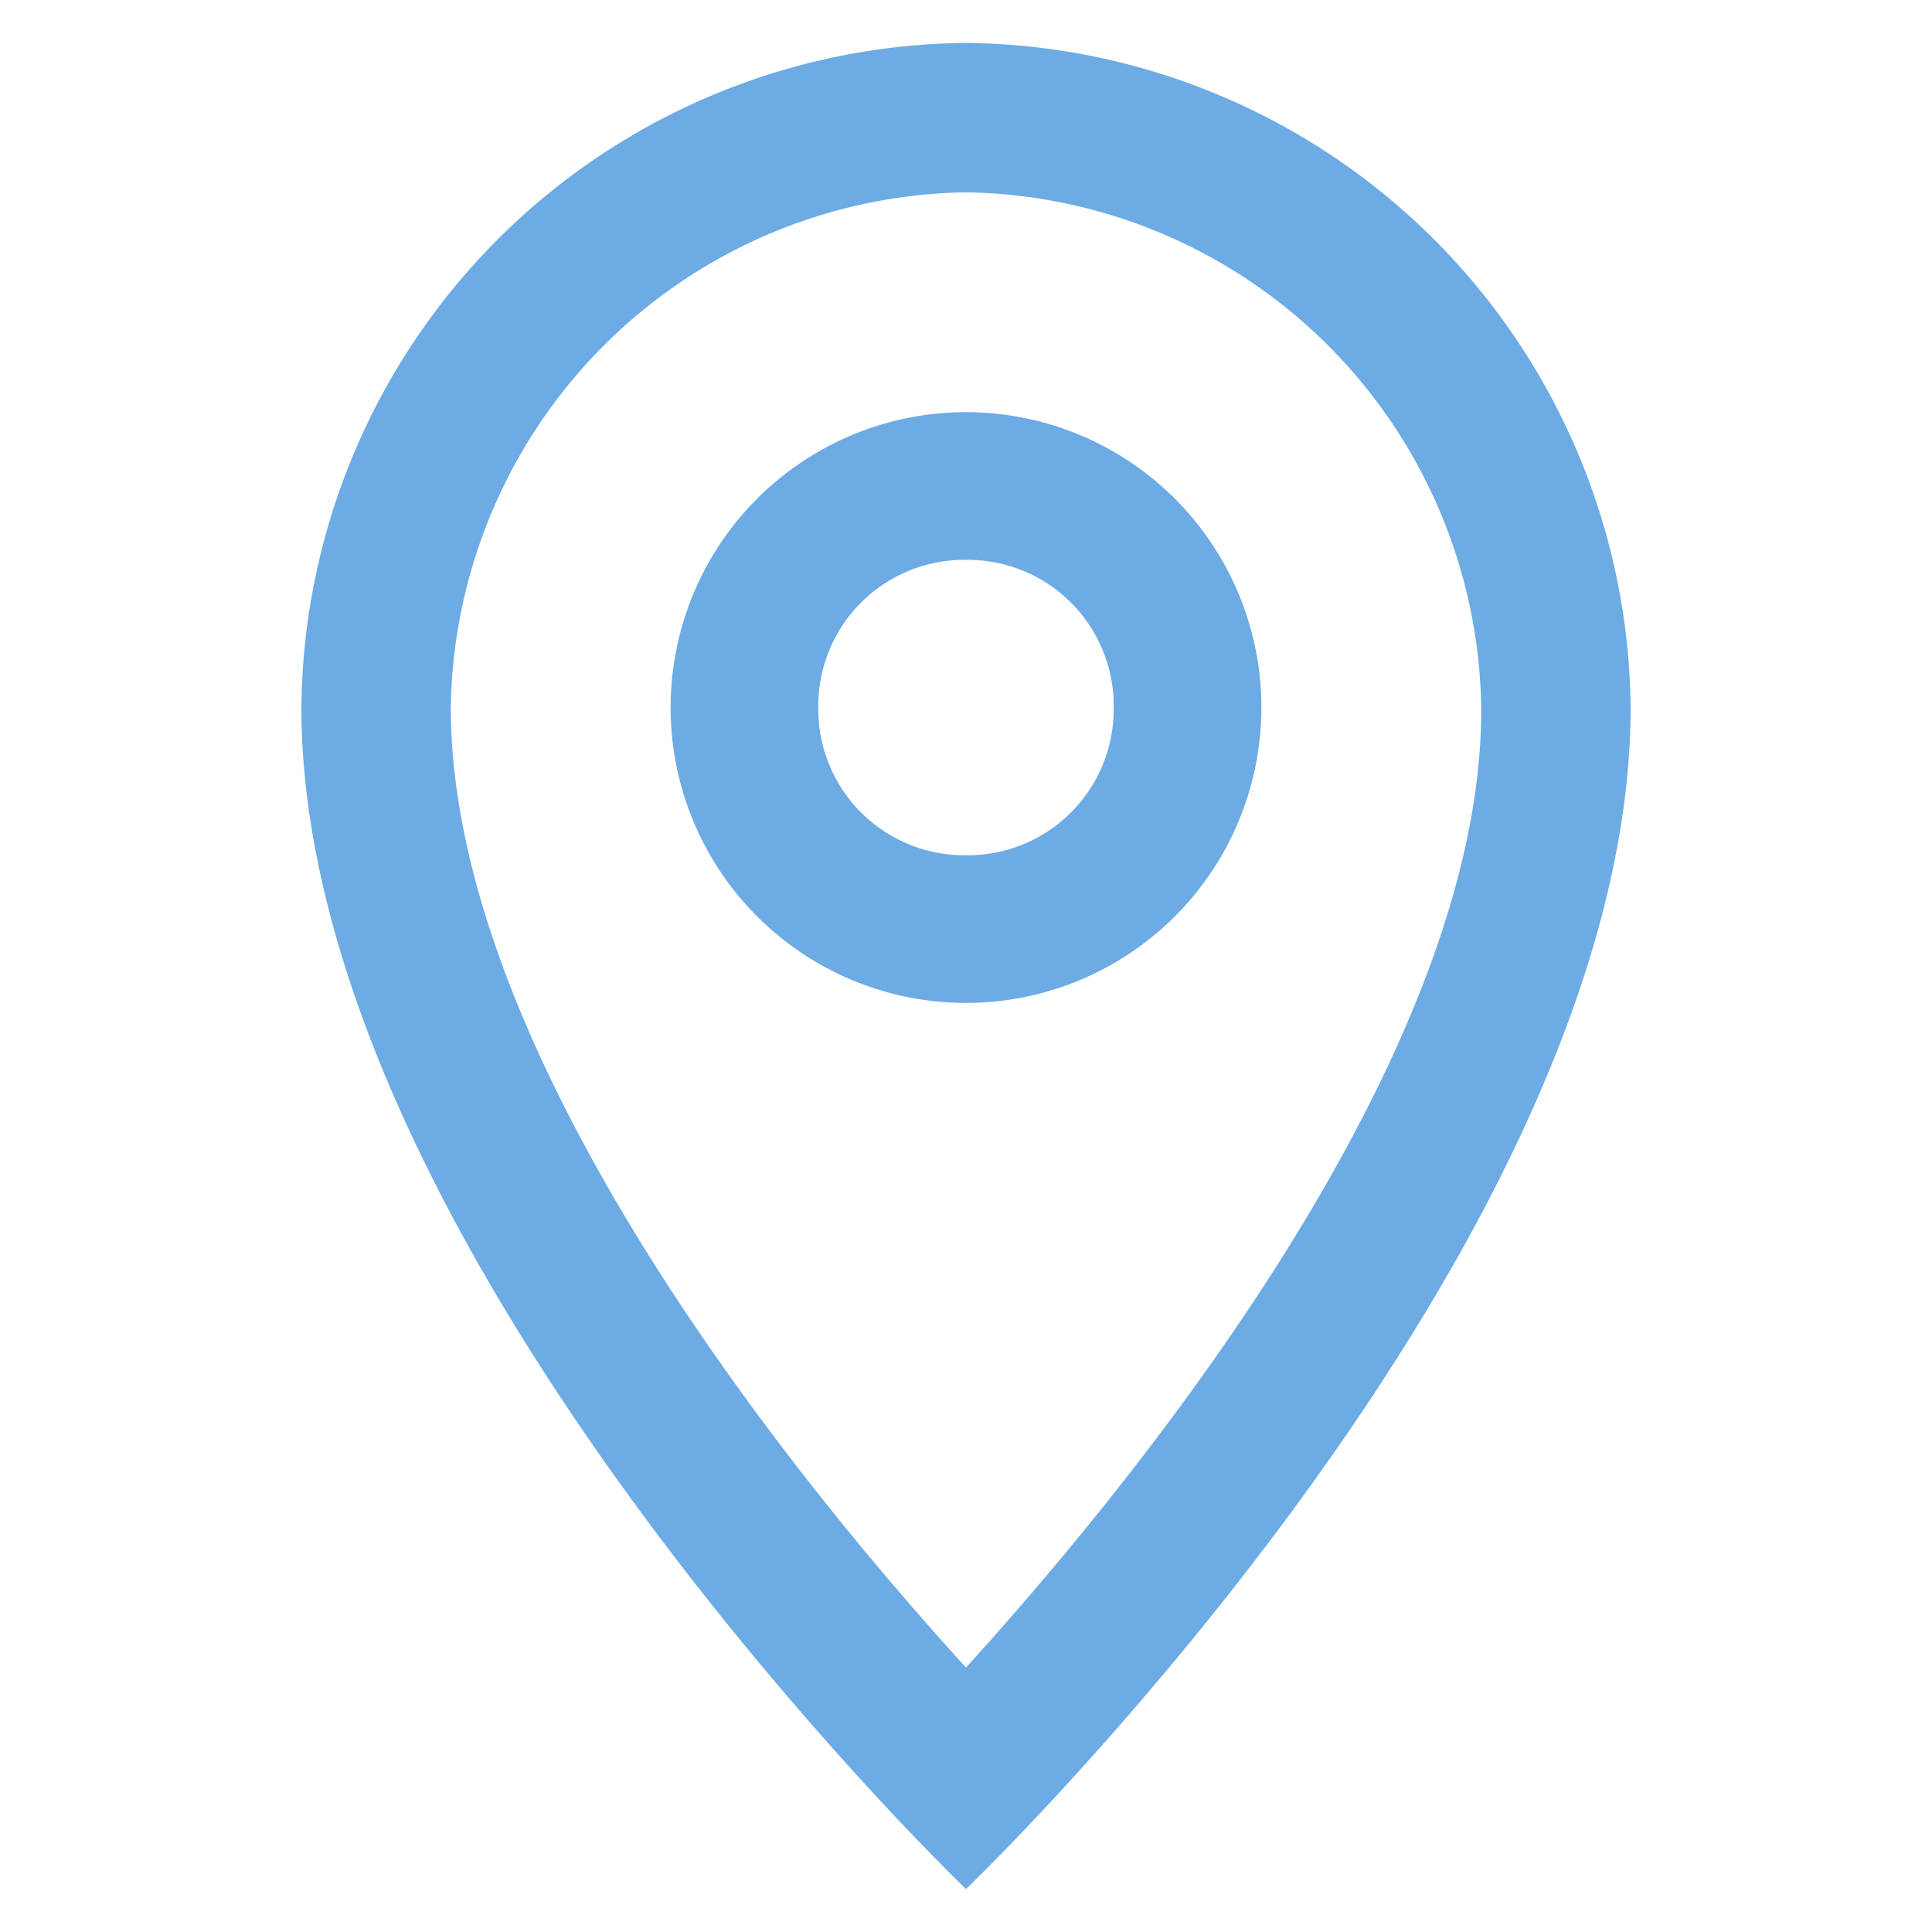 <svg id="Layer_1" data-name="Layer 1" xmlns="http://www.w3.org/2000/svg" viewBox="0 0 45 45"><defs><style>.cls-1{fill:#6dabe4;fill-rule:evenodd;}.cls-2{fill:none;}</style></defs><g id="pin"><path class="cls-1" d="M-1157.33,34.28a15.62,15.62,0,0,0-15.48,15.47c0,12.69,15.48,27.53,15.48,27.53s15.48-14.83,15.48-27.52A15.63,15.63,0,0,0-1157.33,34.28Zm0,37.84c-4.73-5.19-12-14.62-12-22.36a12.18,12.18,0,0,1,12-12,12.18,12.18,0,0,1,12,12C-1145.29,57.47-1152.6,66.91-1157.33,72.12Zm0-29.24a6.88,6.88,0,0,0-6.88,6.88,6.88,6.88,0,0,0,6.88,6.88,6.88,6.88,0,0,0,6.88-6.88A6.88,6.88,0,0,0-1157.33,42.88Zm0,10.32a3.4,3.4,0,0,1-3.44-3.44,3.4,3.4,0,0,1,3.44-3.44,3.4,3.4,0,0,1,3.44,3.44A3.4,3.4,0,0,1-1157.33,53.2Z" transform="translate(1179.83 -33.28)"/></g><rect class="cls-2" width="45" height="45"/></svg>